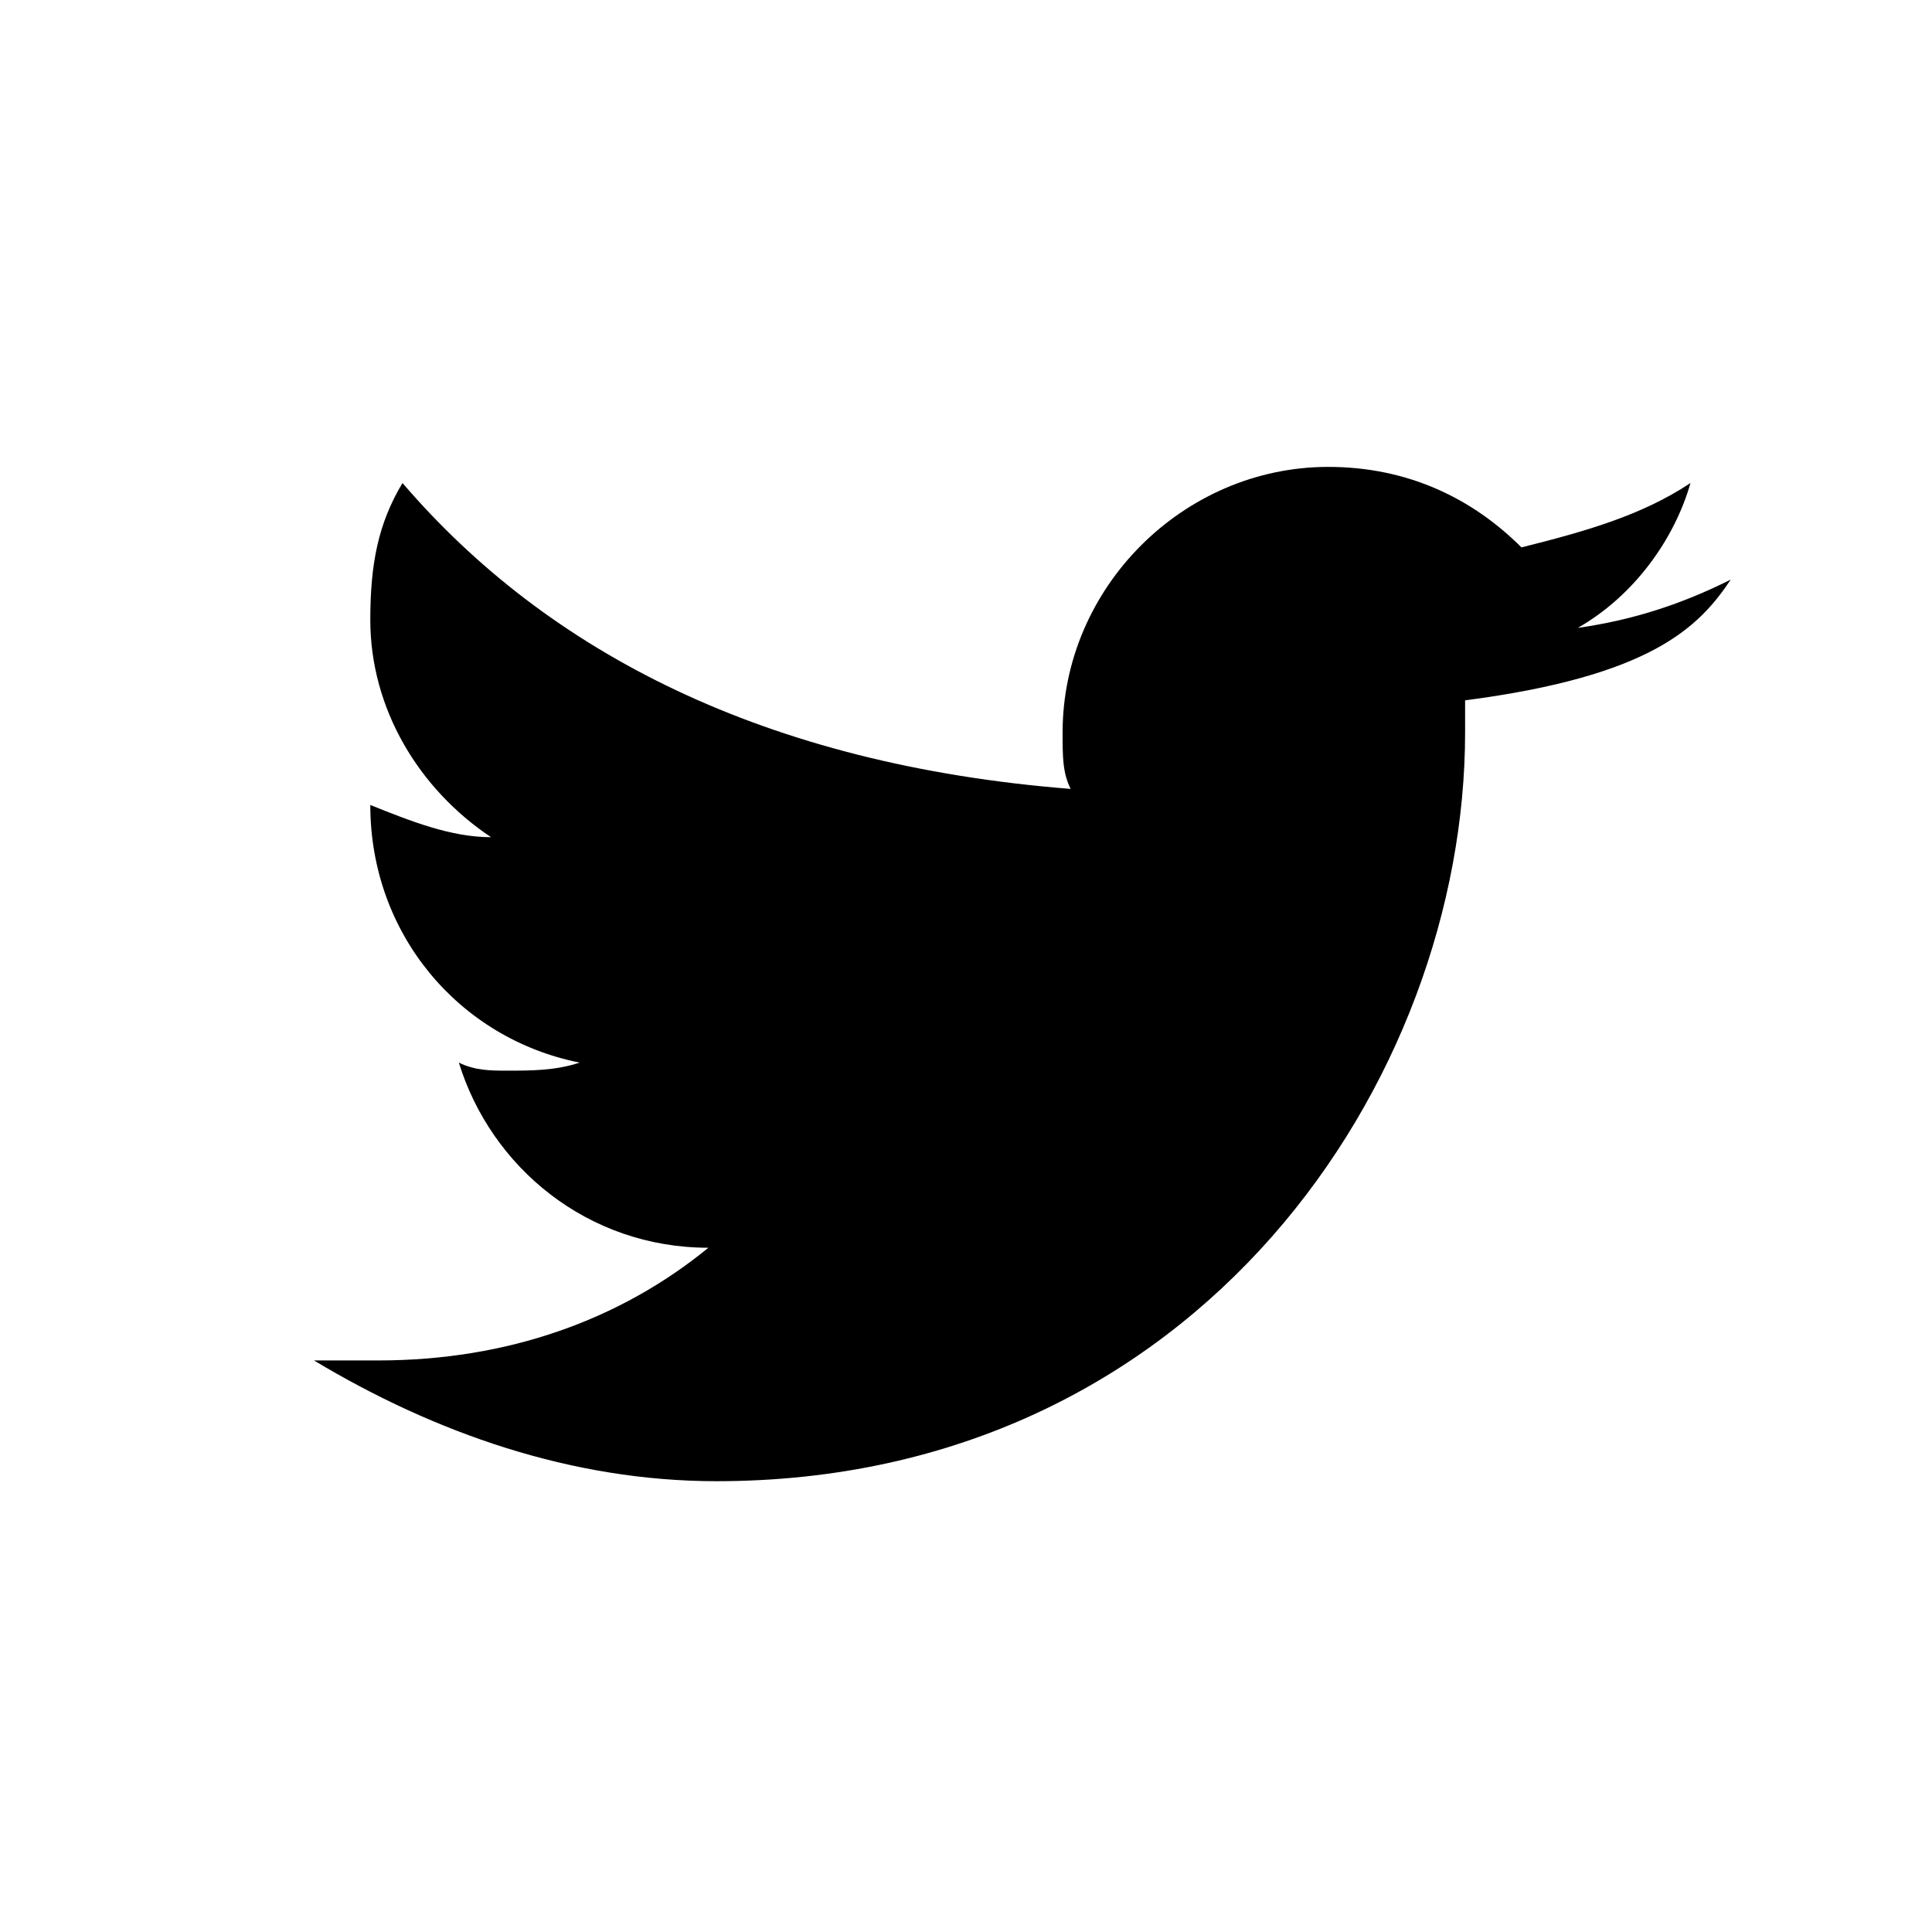 <svg width="24" height="24" viewBox="0 0 24 24" xmlns="http://www.w3.org/2000/svg">
  <path d="M21.5,7.2c-0.6,0.3-1.2,0.5-1.9,0.6c0.7-0.4,1.2-1.1,1.4-1.8c-0.6,0.4-1.3,0.6-2.1,0.8c-0.6-0.6-1.4-1-2.4-1c-1.8,0-3.3,1.5-3.3,3.3c0,0.3,0,0.5,0.1,0.7C9.5,9.5,6.8,8.1,5,6c-0.3,0.5-0.4,1-0.4,1.7c0,1.1,0.6,2.1,1.5,2.7c-0.5,0-1-0.2-1.5-0.4c0,0,0,0,0,0c0,1.6,1.1,2.9,2.6,3.2c-0.3,0.1-0.6,0.1-0.9,0.1c-0.2,0-0.4,0-0.6-0.1c0.4,1.3,1.6,2.3,3.1,2.3c-1.1,0.9-2.5,1.4-4.1,1.4c-0.3,0-0.5,0-0.8,0c1.5,0.9,3.2,1.5,5,1.5c6,0,9.3-5,9.3-9.3c0-0.1,0-0.3,0-0.4C20.5,8.4,21.1,7.8,21.5,7.2z" fill="currentColor"/>
</svg>
